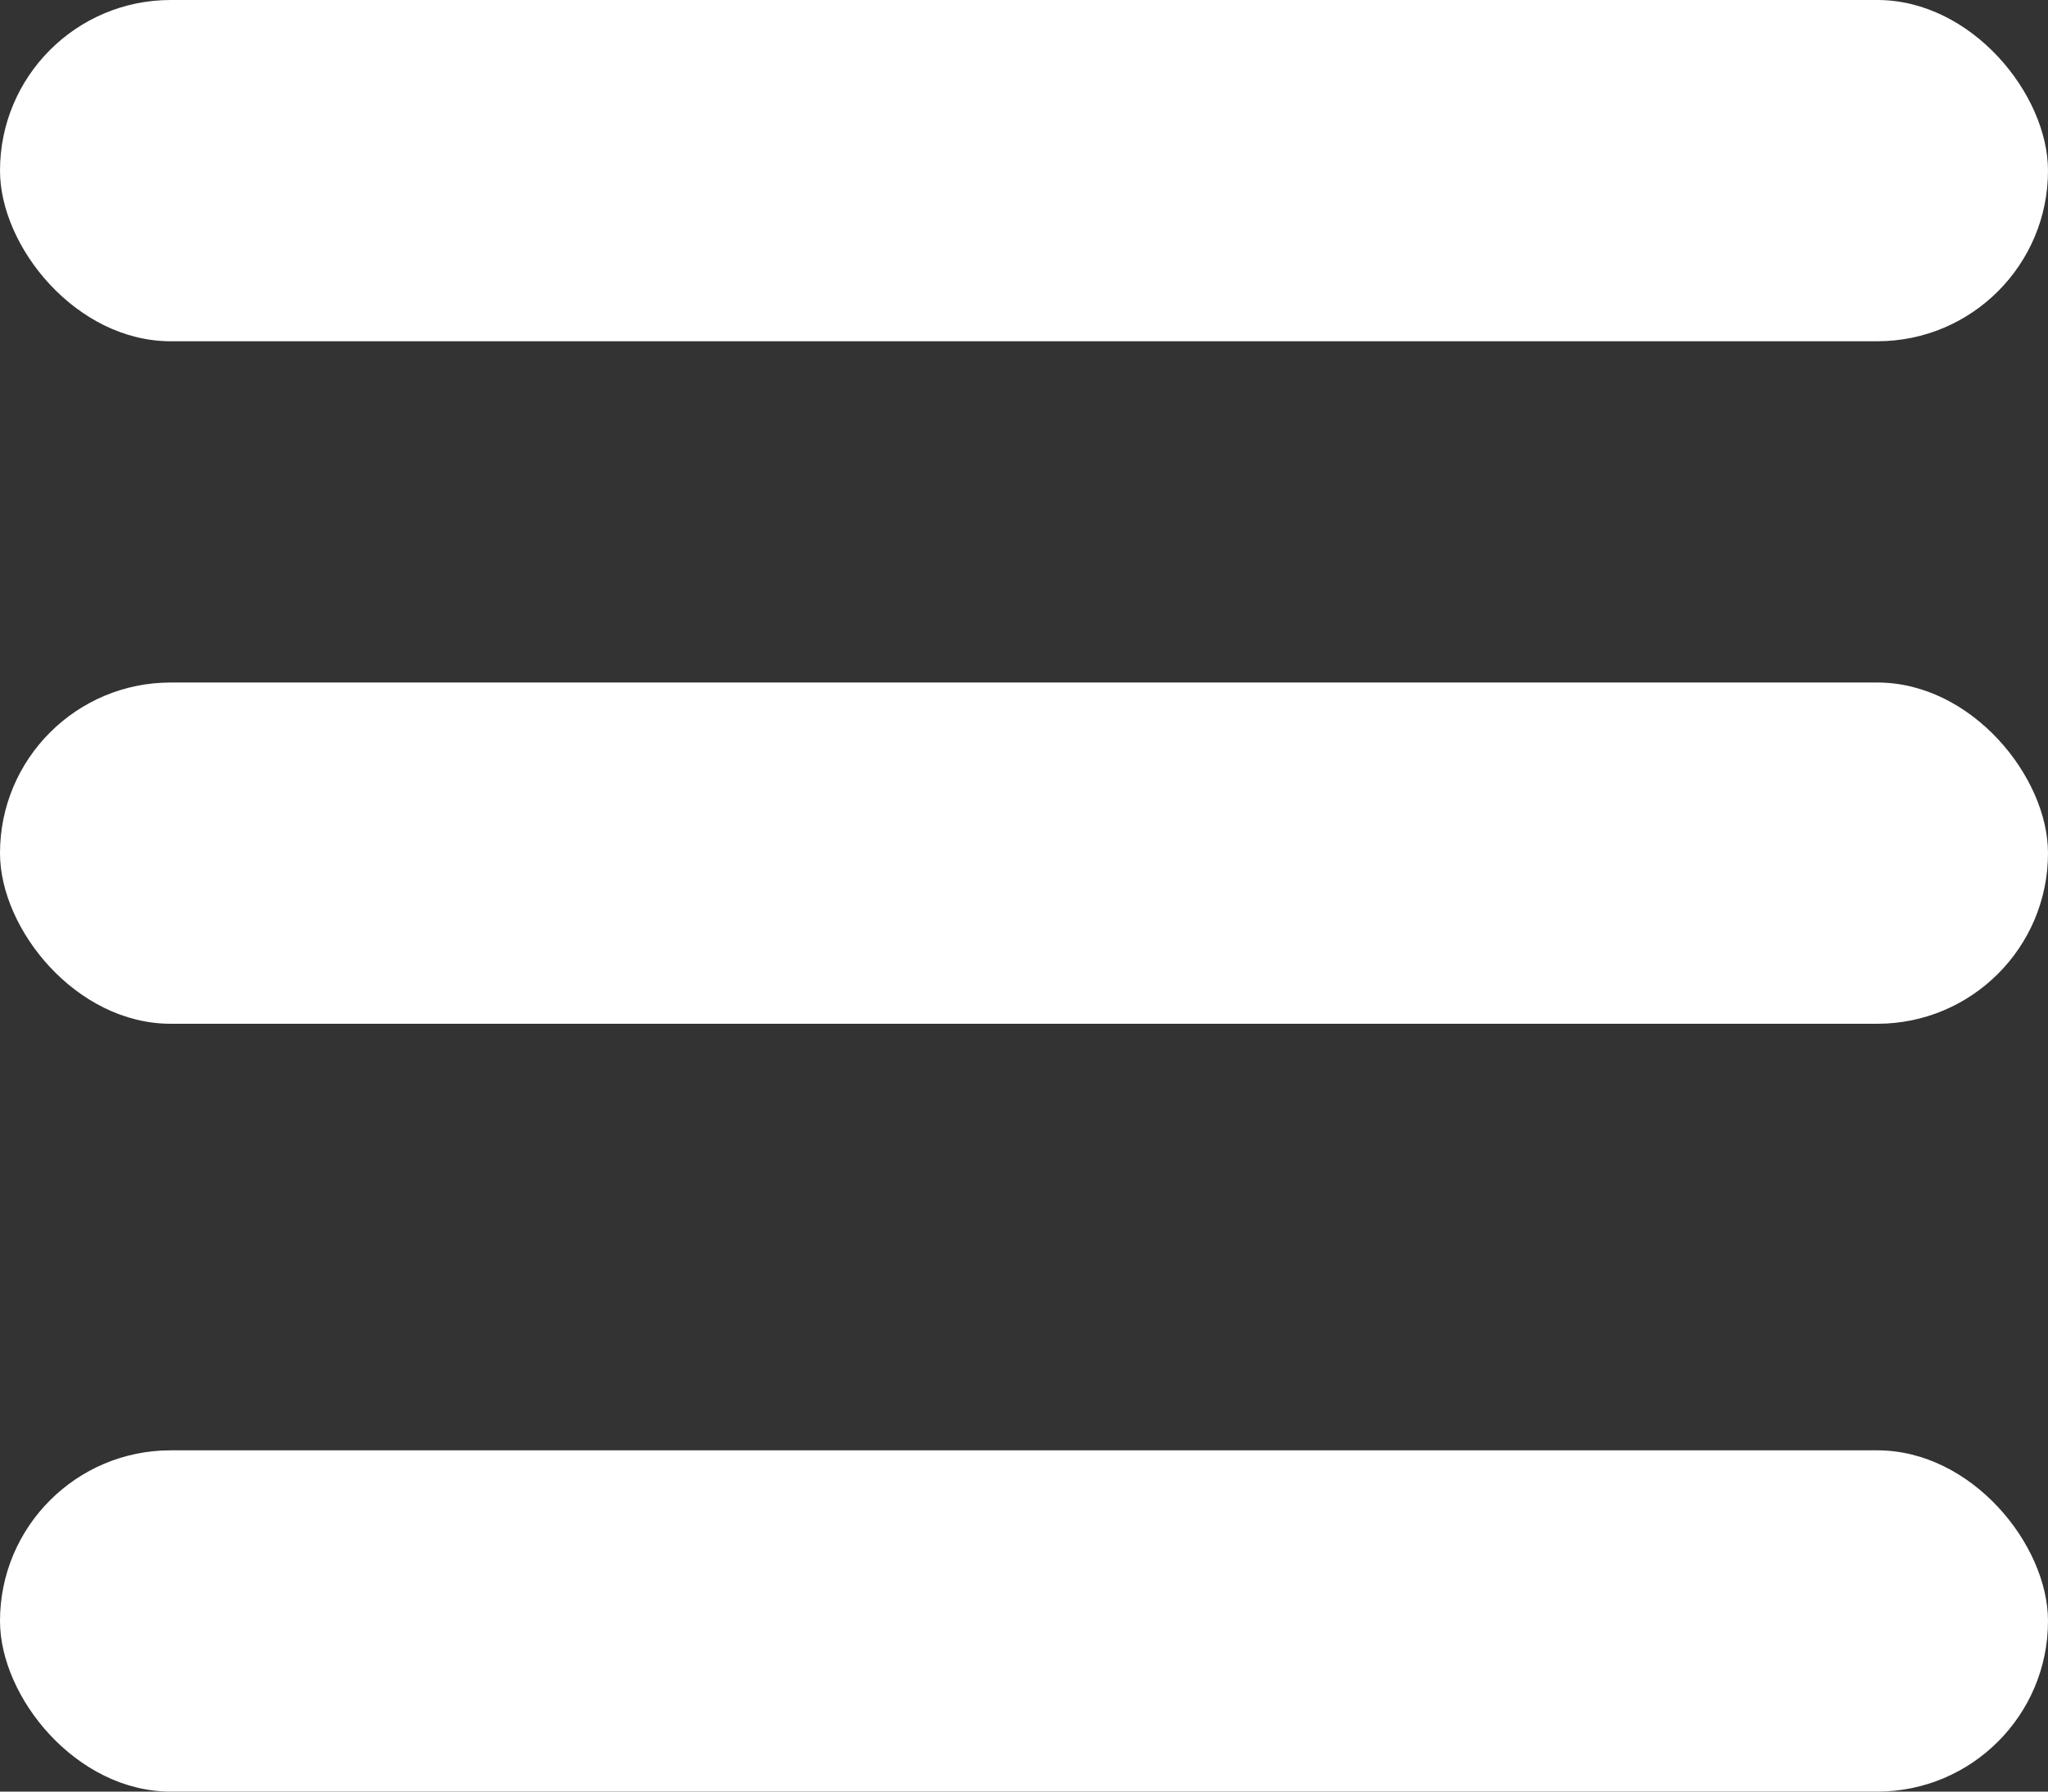 <svg xmlns="http://www.w3.org/2000/svg" width="24" height="21" viewBox="0 0 24 21">
  <rect x="0" y="0" width="24" height="21" fill="#333333" stroke="none"/>
  <g id="Group_2" data-name="Group 2" transform="translate(-333.196 -21)">
    <rect id="Rectangle_7" data-name="Rectangle 7" width="24" height="4" rx="2" transform="translate(333.196 21)" fill="#fff"/>
    <rect id="Rectangle_8" data-name="Rectangle 8" width="24" height="4" rx="2" transform="translate(333.196 29)" fill="#fff"/>
    <rect id="Rectangle_9" data-name="Rectangle 9" width="24" height="4" rx="2" transform="translate(333.196 38)" fill="#fff"/>
  </g>
</svg>

